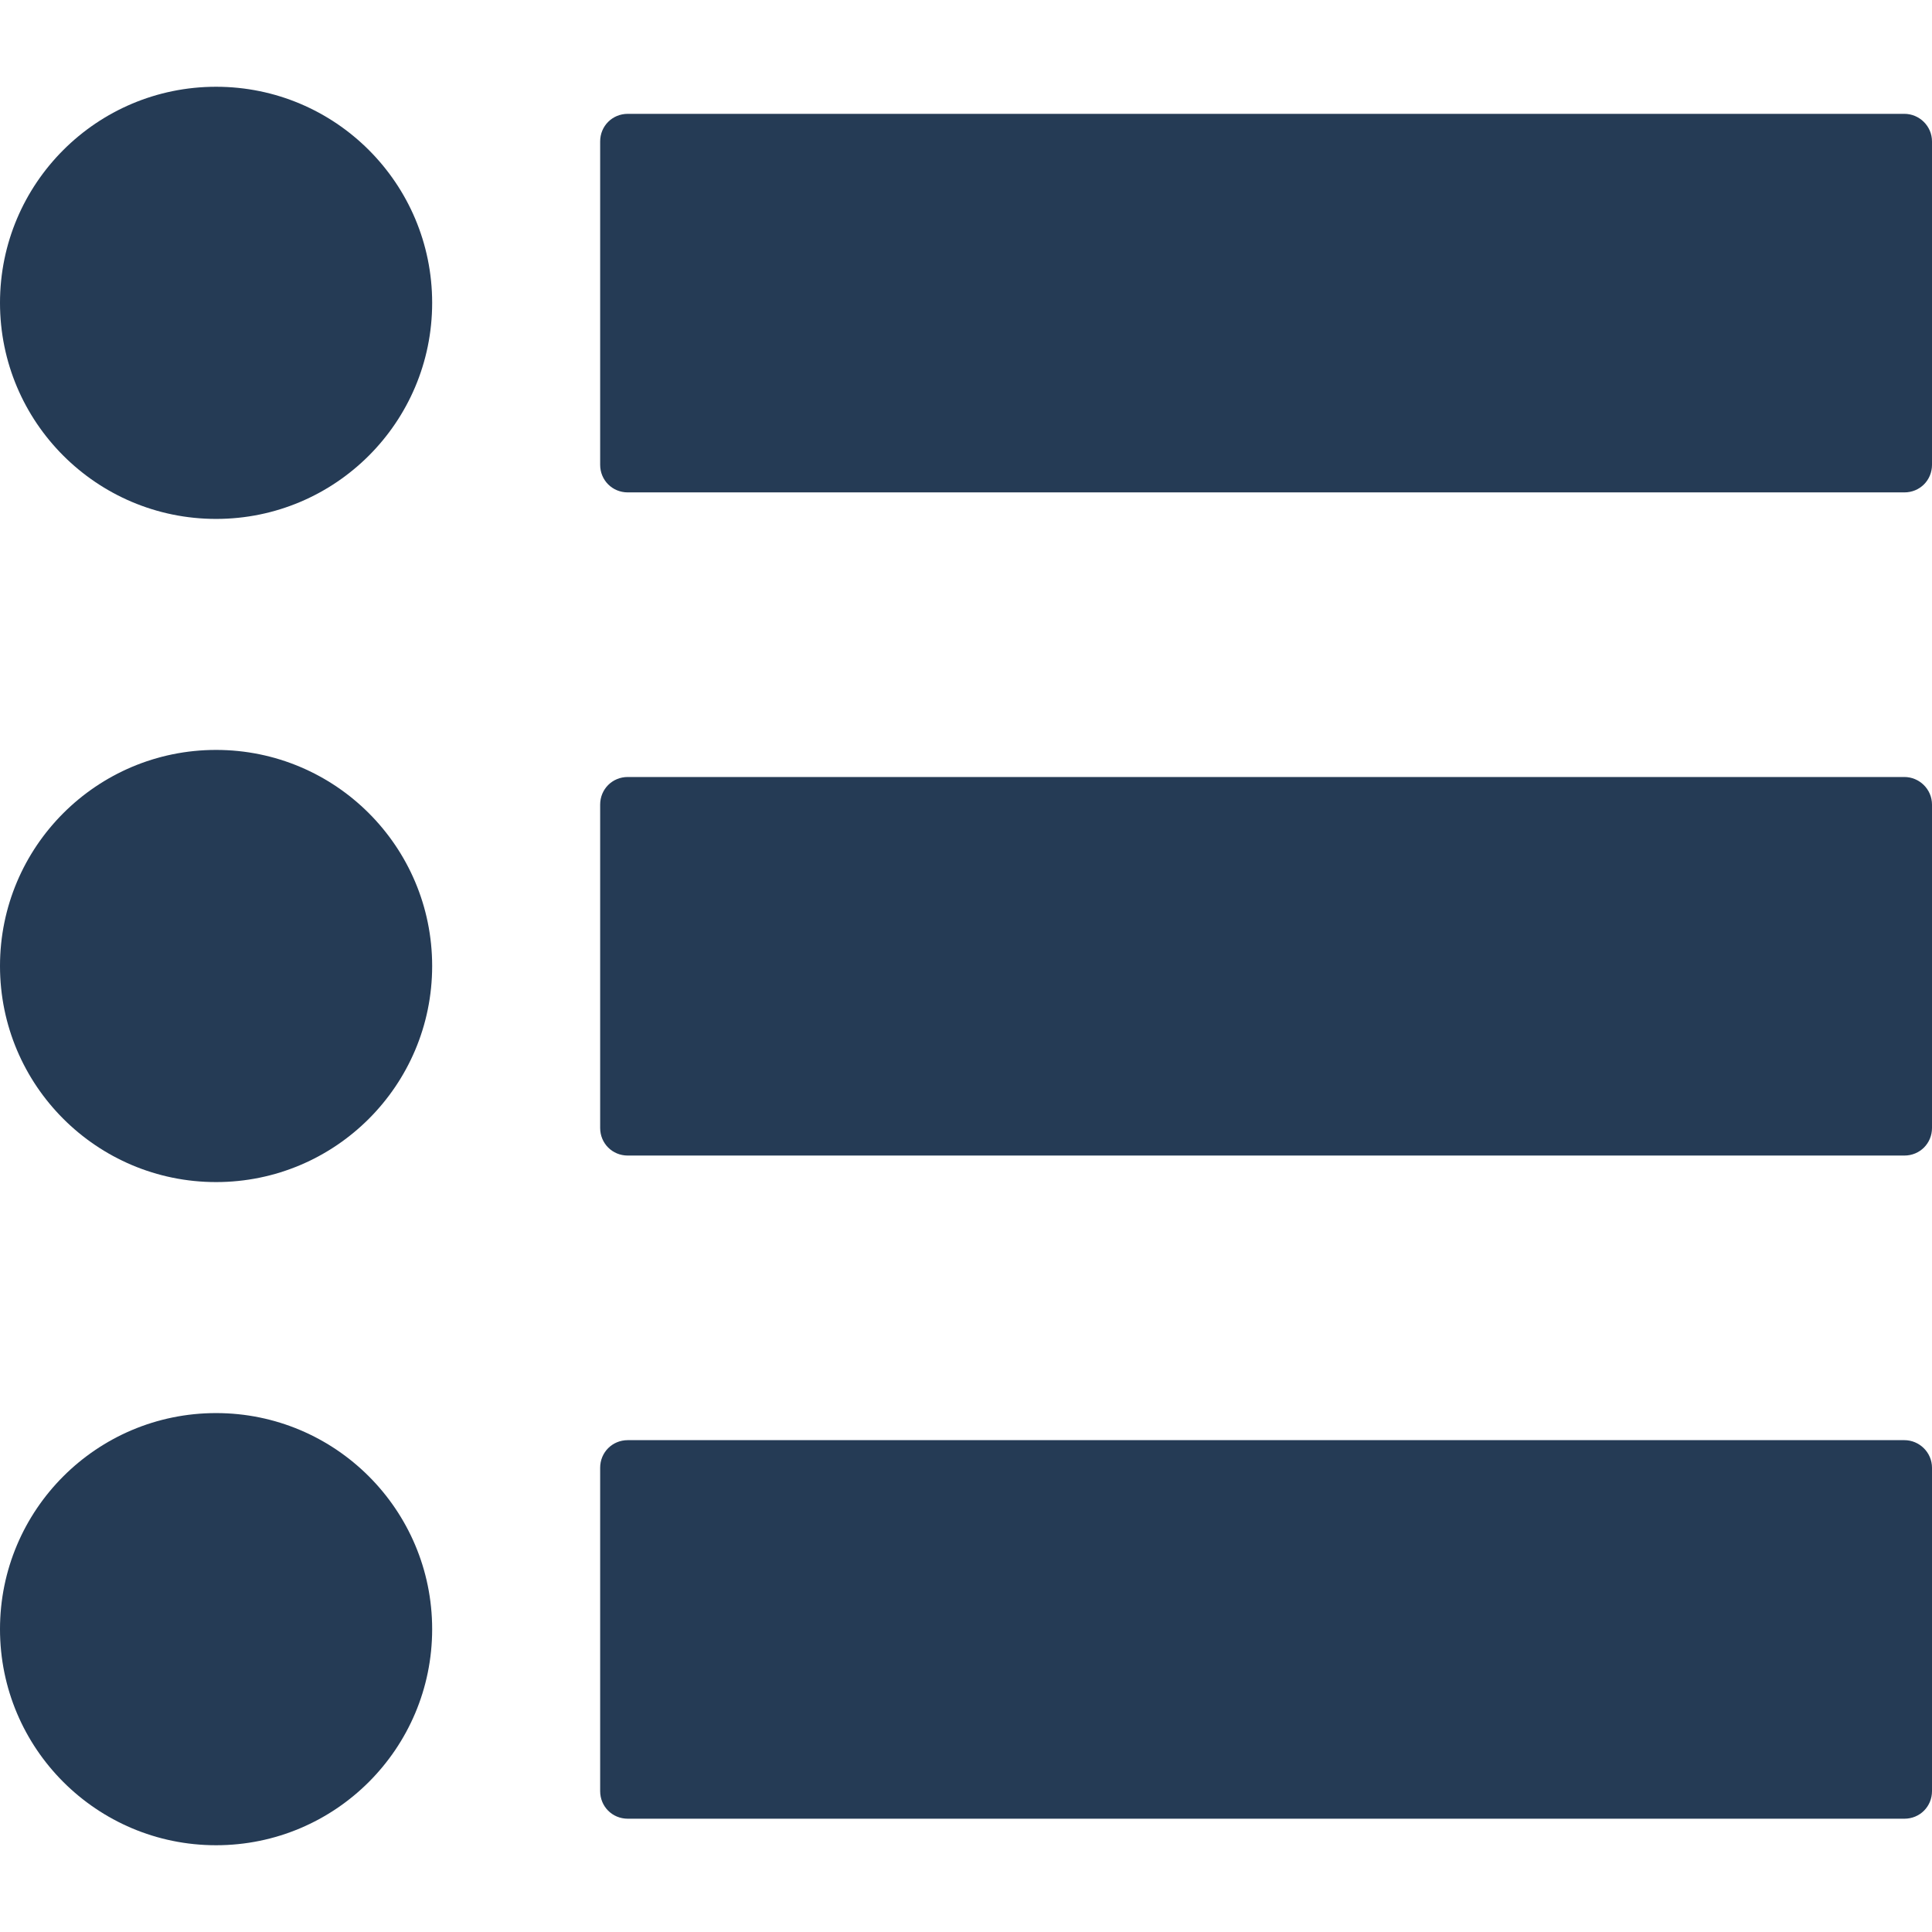 <?xml version="1.0" encoding="utf-8"?>
<!-- Generator: Adobe Illustrator 18.1.1, SVG Export Plug-In . SVG Version: 6.00 Build 0)  -->
<svg version="1.1" id="Capa_1" xmlns="http://www.w3.org/2000/svg" xmlns:xlink="http://www.w3.org/1999/xlink" x="0px" y="0px"
	 viewBox="-130 222.4 349.6 349.6" enable-background="new -130 222.4 349.6 349.6" xml:space="preserve">
<g>
	<g>
		<circle fill="#253B55" cx="-90.9" cy="277.2" r="39.1"/>
		<circle fill="#253B55" cx="-90.9" cy="397.2" r="39.1"/>
		<circle fill="#253B55" cx="-90.9" cy="517.2" r="39.1"/>
		<g>
			<path fill="#253B55" d="M214.6,243h-231c-2.8,0-5,2.2-5,5v58.5c0,2.8,2.2,5,5,5h231c2.8,0,5-2.2,5-5V248
				C219.6,245.2,217.3,243,214.6,243z"/>
			<path fill="#253B55" d="M214.6,363h-231c-2.8,0-5,2.2-5,5v58.5c0,2.8,2.2,5,5,5h231c2.8,0,5-2.2,5-5V368
				C219.6,365.2,217.3,363,214.6,363z"/>
			<path fill="#253B55" d="M214.6,483h-231c-2.8,0-5,2.2-5,5v58.5c0,2.8,2.2,5,5,5h231c2.8,0,5-2.2,5-5V488
				C219.6,485.2,217.3,483,214.6,483z"/>
		</g>
	</g>
</g>
</svg>
